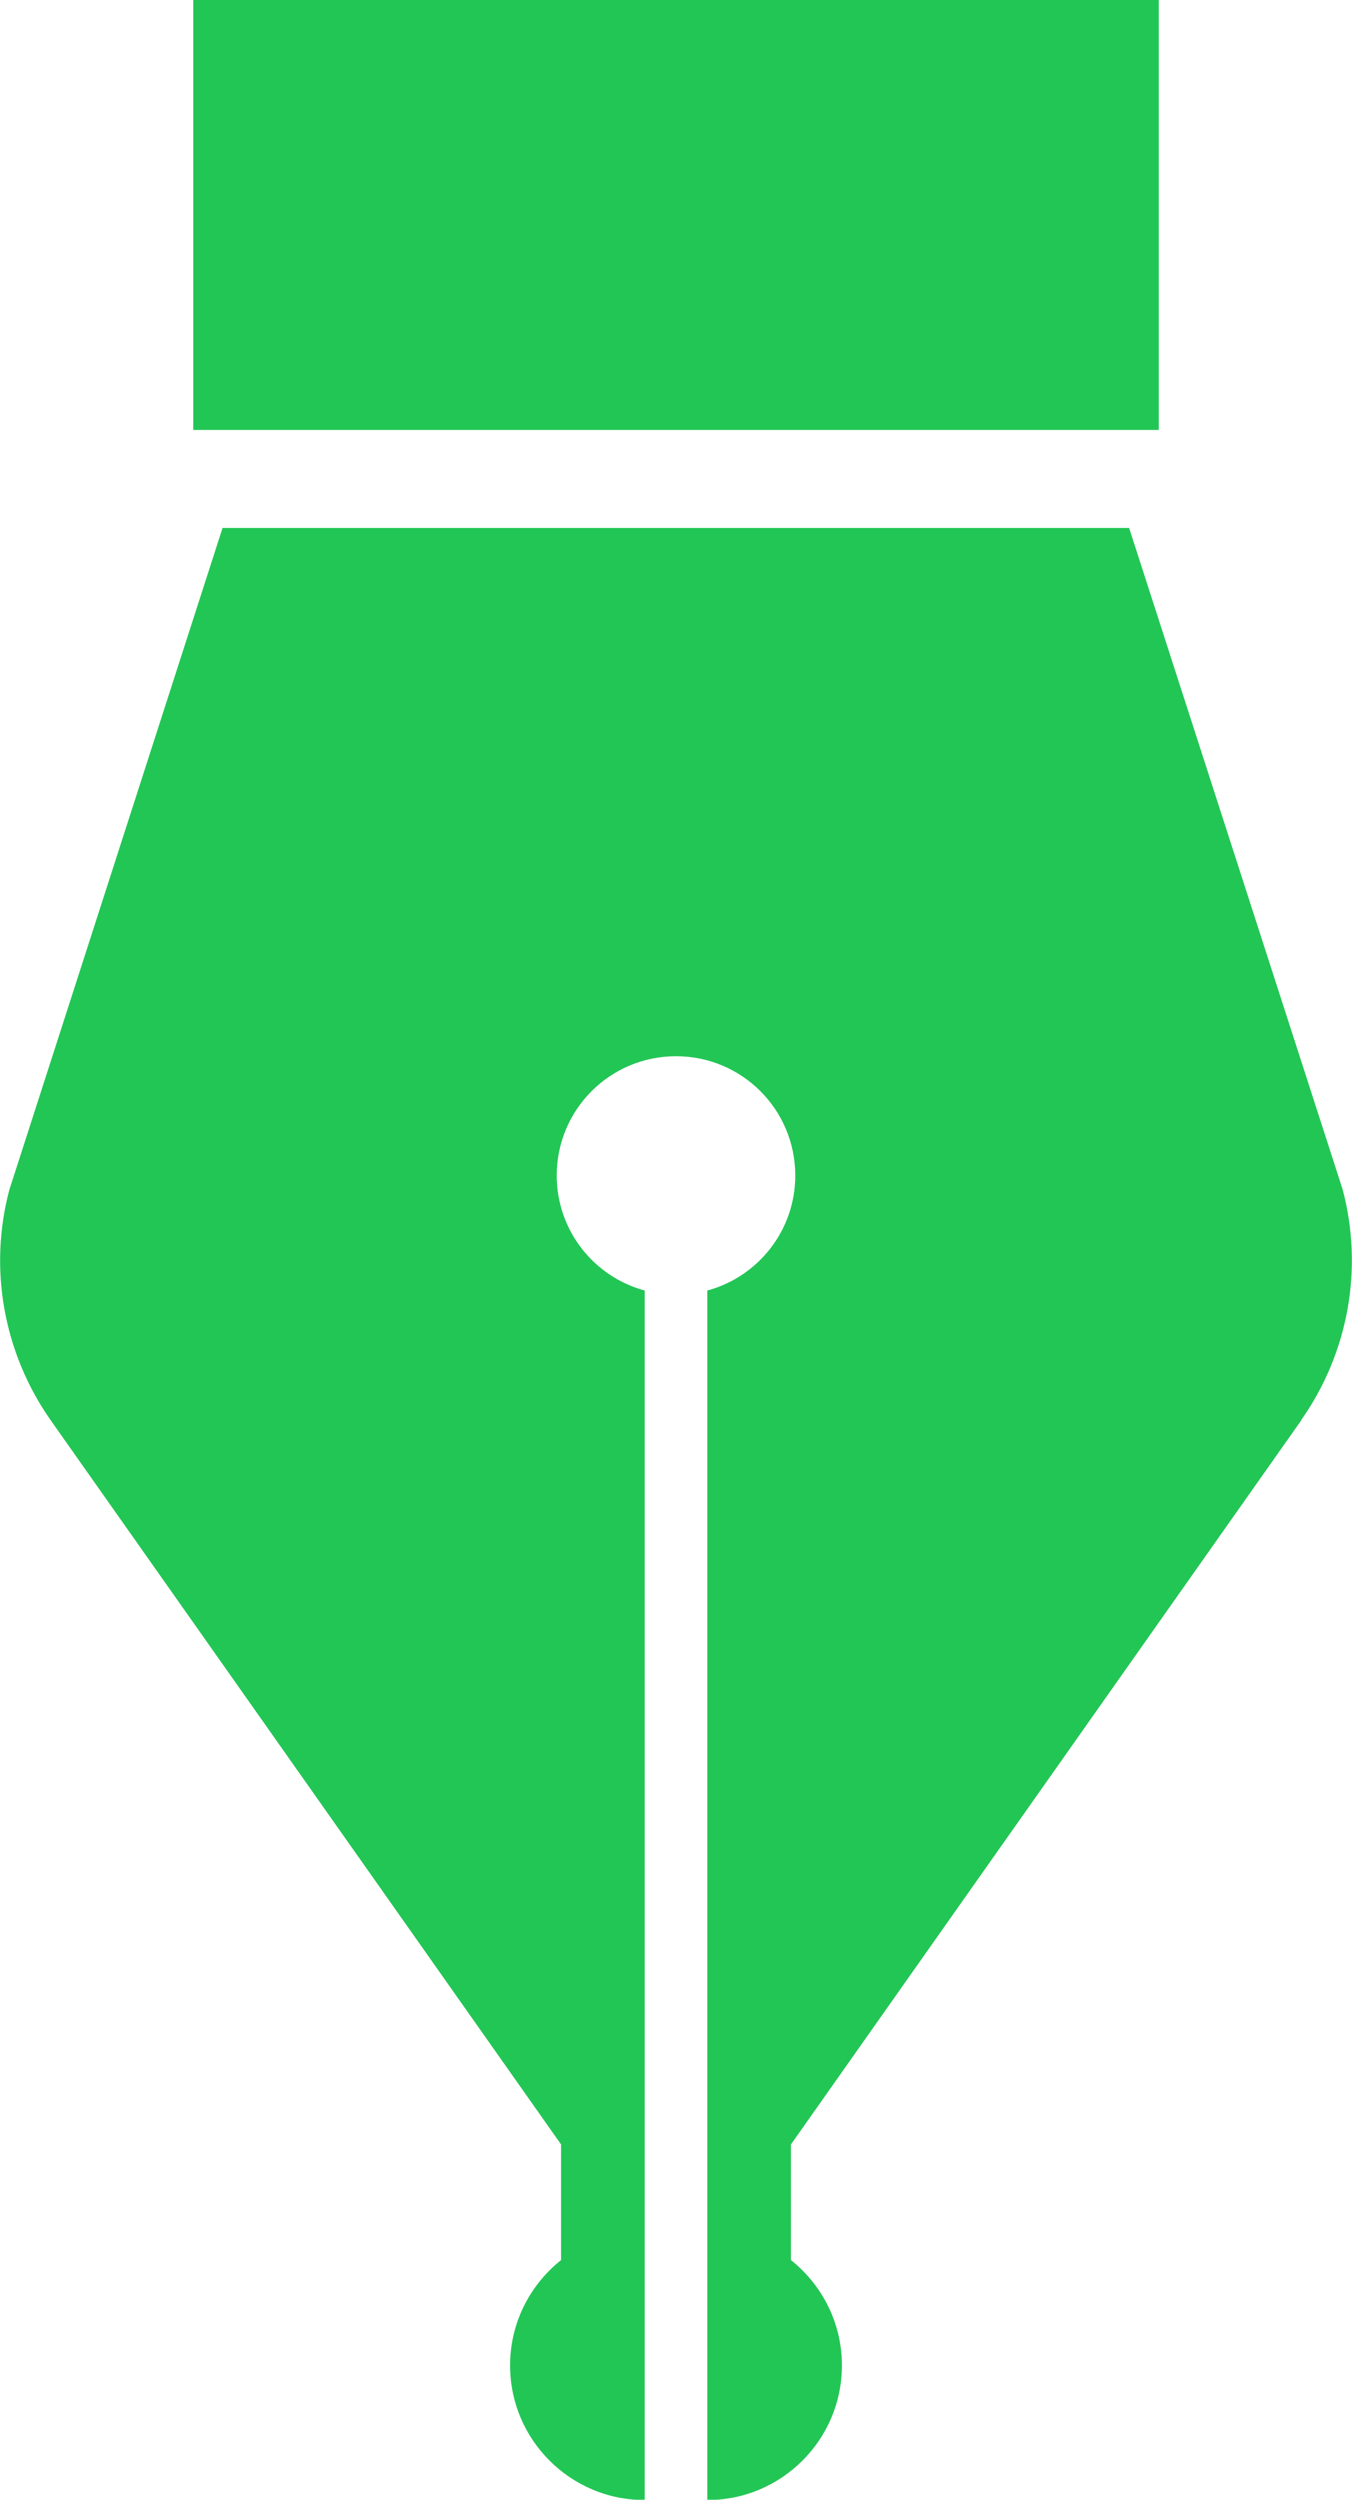 <?xml version="1.0" encoding="UTF-8"?>
<svg id="_レイヤー_2" data-name="レイヤー 2" xmlns="http://www.w3.org/2000/svg" viewBox="0 0 40.58 75">
  <defs>
    <style>
      .cls-1 {
        fill: #22c655;
        stroke-width: 0px;
      }
    </style>
  </defs>
  <g id="artwork">
    <g>
      <path class="cls-1" d="M39.06,42.6c1.41-2.01,1.87-4.53,1.24-6.91l-6.41-19.85H6.68L.28,35.7c-.63,2.37-.17,4.9,1.24,6.91l15.32,21.73v3.47c-.93.74-1.53,1.88-1.53,3.16,0,2.23,1.81,4.04,4.04,4.04v-36.29c-1.52-.41-2.64-1.8-2.64-3.45,0-1.98,1.6-3.58,3.58-3.58s3.58,1.6,3.58,3.58c0,1.65-1.12,3.04-2.64,3.45v36.29c2.23,0,4.04-1.81,4.04-4.04,0-1.28-.6-2.42-1.53-3.16v-3.47l15.32-21.73Z"/>
      <rect class="cls-1" x="5.8" width="28.98" height="12.9"/>
    </g>
  </g>
</svg>